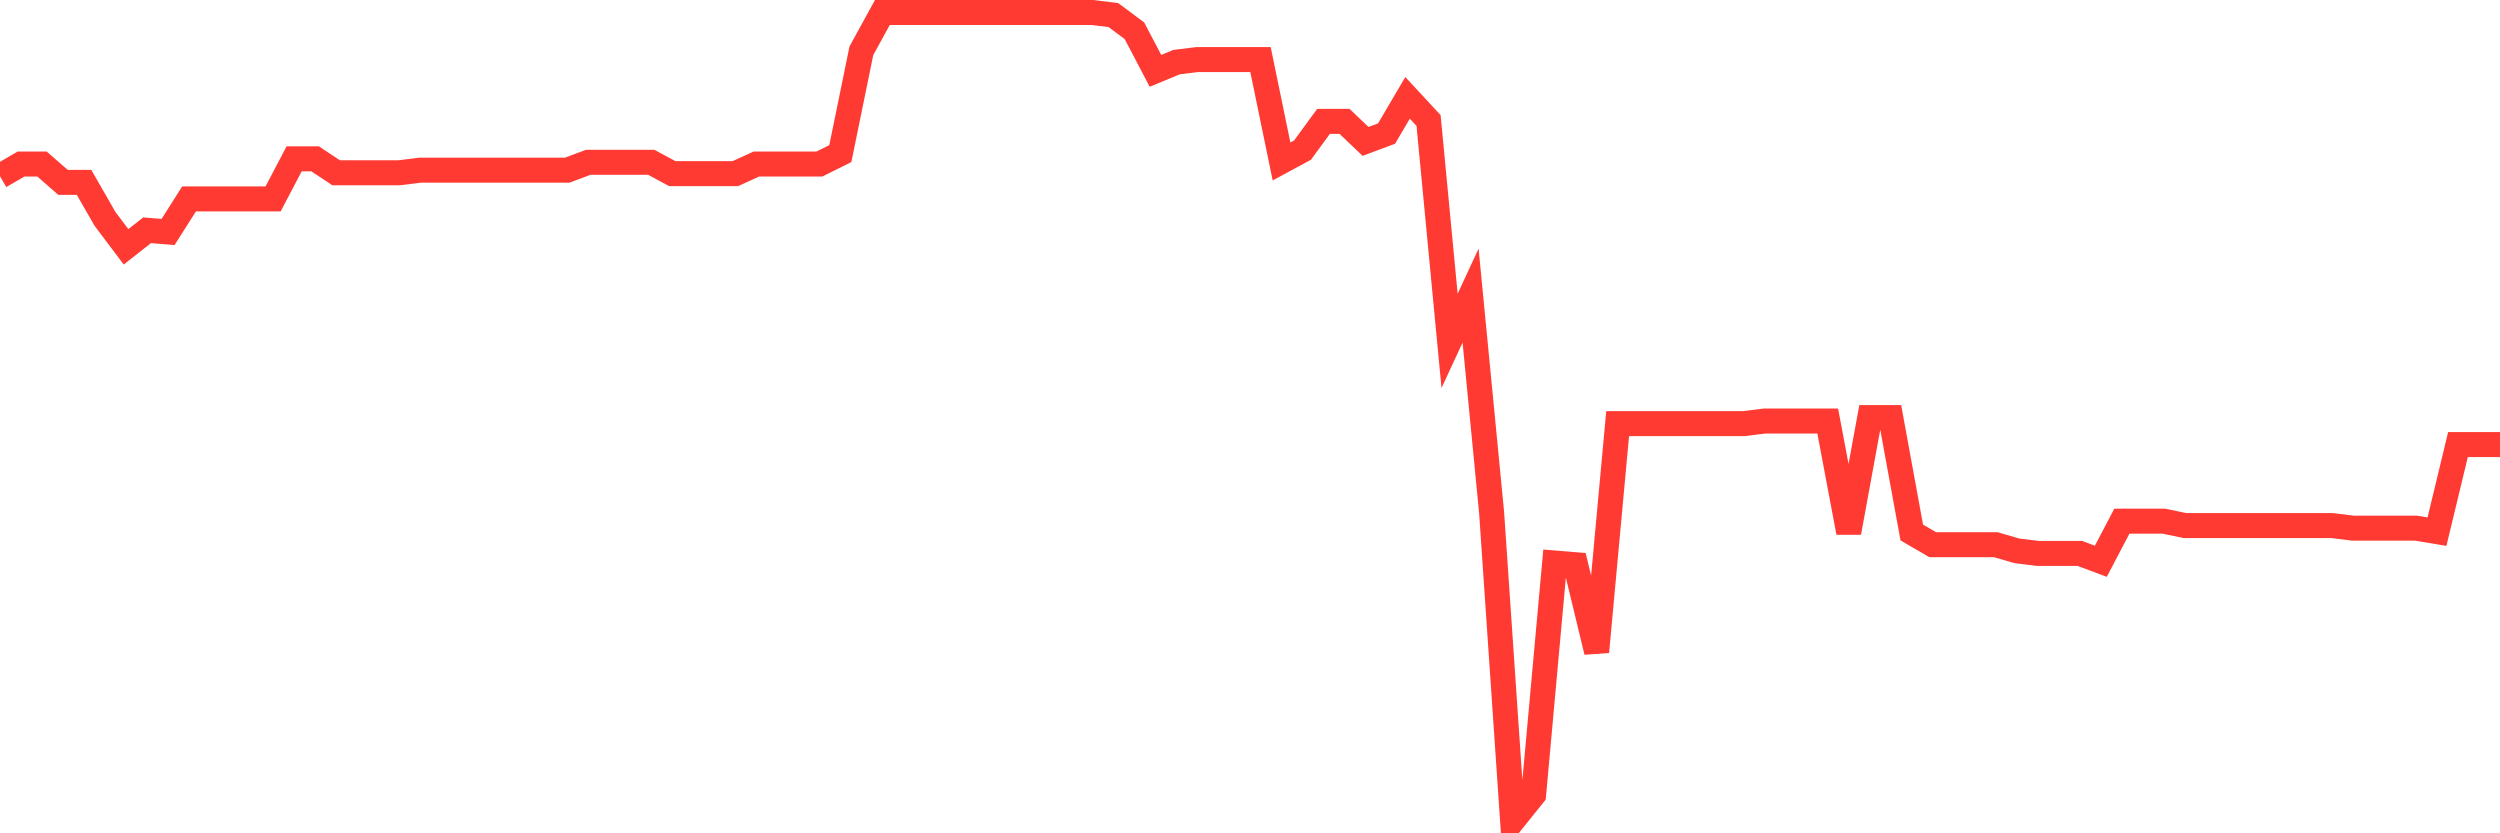 <svg
  xmlns="http://www.w3.org/2000/svg"
  xmlns:xlink="http://www.w3.org/1999/xlink"
  width="120"
  height="40"
  viewBox="0 0 120 40"
  preserveAspectRatio="none"
>
  <polyline
    points="0,8.46 1.008,7.875 2.017,7.875 3.025,8.753 4.034,8.753 5.042,10.509 6.05,11.847 7.059,11.053 8.067,11.136 9.076,9.547 10.084,9.547 11.092,9.547 12.101,9.547 13.109,9.547 14.118,7.624 15.126,7.624 16.134,8.293 17.143,8.293 18.151,8.293 19.16,8.293 20.168,8.168 21.176,8.168 22.185,8.168 23.193,8.168 24.202,8.168 25.21,8.168 26.218,8.168 27.227,8.168 28.235,7.791 29.244,7.791 30.252,7.791 31.261,7.791 32.269,8.335 33.277,8.335 34.286,8.335 35.294,8.335 36.303,7.875 37.311,7.875 38.319,7.875 39.328,7.875 40.336,7.373 41.345,2.44 42.353,0.6 43.361,0.6 44.37,0.6 45.378,0.6 46.387,0.6 47.395,0.6 48.403,0.6 49.412,0.6 50.42,0.6 51.429,0.6 52.437,0.6 53.445,0.725 54.454,1.478 55.462,3.401 56.471,2.983 57.479,2.858 58.487,2.858 59.496,2.858 60.504,2.858 61.513,7.75 62.521,7.206 63.529,5.826 64.538,5.826 65.546,6.788 66.555,6.412 67.563,4.697 68.571,5.784 69.58,16.363 70.588,14.188 71.597,24.599 72.605,39.4 73.613,38.146 74.622,27.024 75.63,27.108 76.639,31.289 77.647,20.334 78.655,20.334 79.664,20.334 80.672,20.334 81.681,20.334 82.689,20.334 83.697,20.334 84.706,20.209 85.714,20.209 86.723,20.209 87.731,20.209 88.739,25.561 89.748,20.042 90.756,20.042 91.765,25.561 92.773,26.146 93.782,26.146 94.79,26.146 95.798,26.146 96.807,26.439 97.815,26.564 98.824,26.564 99.832,26.564 100.84,26.941 101.849,25.017 102.857,25.017 103.866,25.017 104.874,25.226 105.882,25.226 106.891,25.226 107.899,25.226 108.908,25.226 109.916,25.226 110.924,25.226 111.933,25.226 112.941,25.352 113.95,25.352 114.958,25.352 115.966,25.352 116.975,25.519 117.983,21.338 118.992,21.338 120,21.338"
    fill="none"
    stroke="#ff3a33"
    stroke-width="1.2"
  >
  </polyline>
</svg>